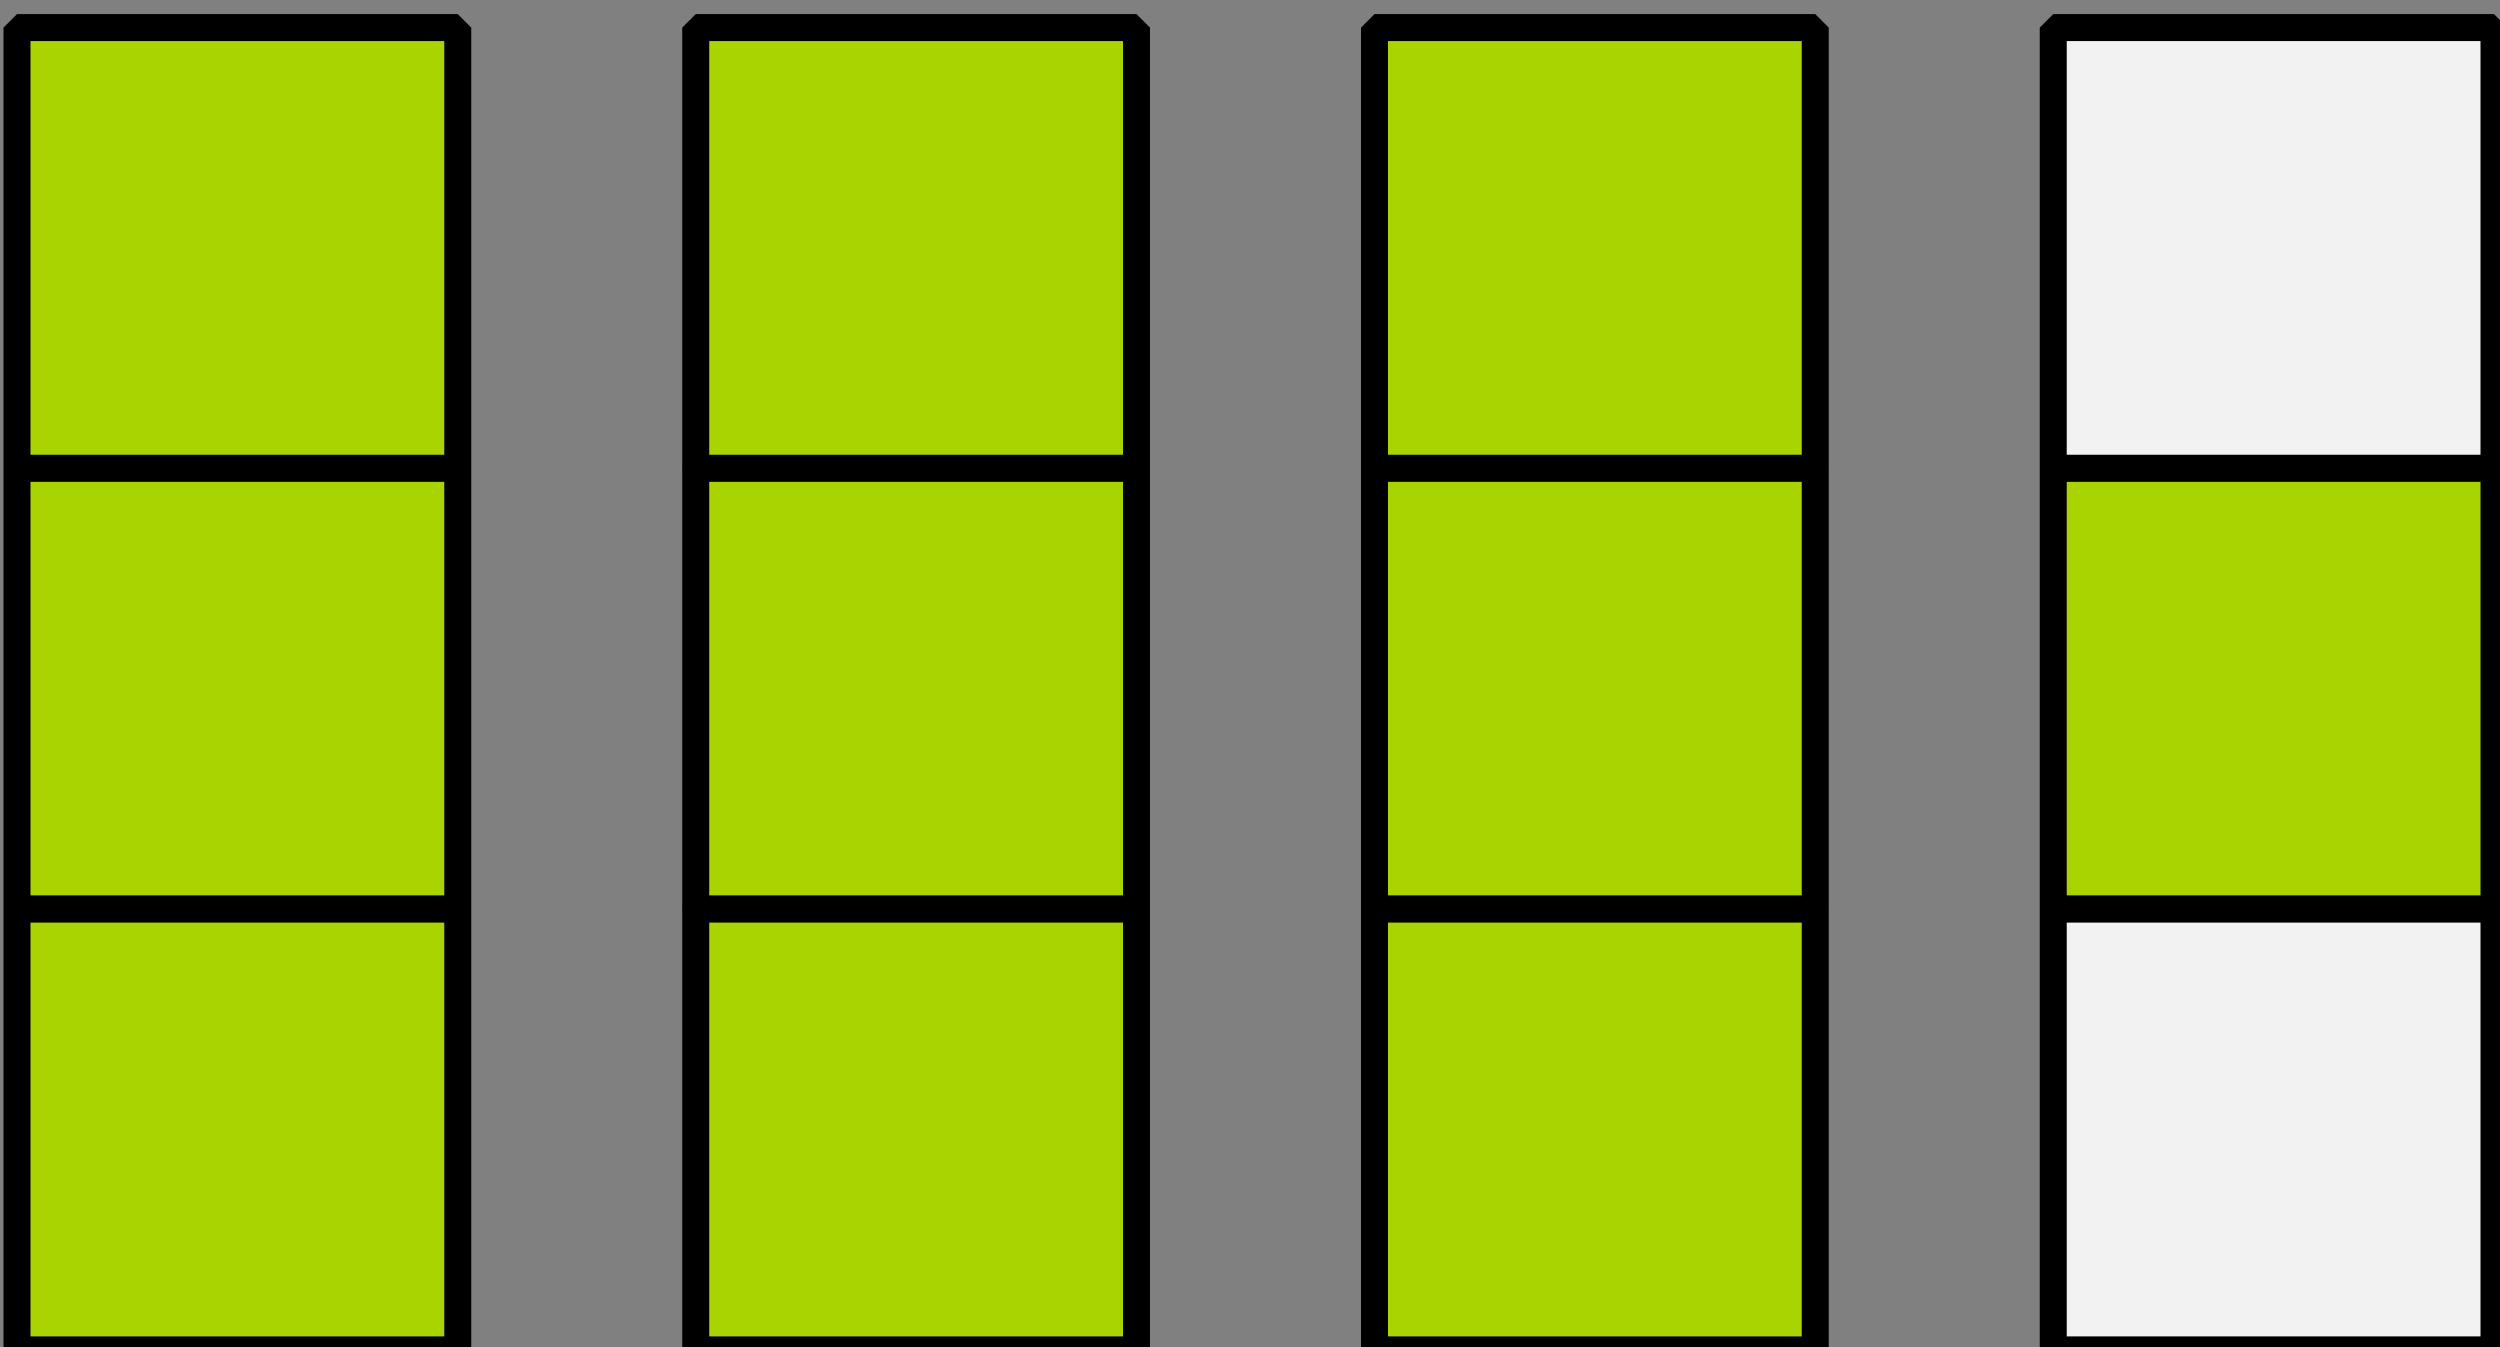 <?xml version="1.0" encoding="UTF-8" standalone="no"?>
<!-- Created with Inkscape (http://www.inkscape.org/) -->

<svg
   width="27.837mm"
   height="15mm"
   viewBox="0 0 27.837 15"
   version="1.1"
   id="svg3977"
   inkscape:version="1.1.1 (3bf5ae0d25, 2021-09-20, custom)"
   sodipodi:docname="10-3.svg"
   xmlns:inkscape="http://www.inkscape.org/namespaces/inkscape"
   xmlns:sodipodi="http://sodipodi.sourceforge.net/DTD/sodipodi-0.dtd"
   xmlns="http://www.w3.org/2000/svg"
   xmlns:svg="http://www.w3.org/2000/svg">
  <rect x="0" y="0" width="27.837" height="15" fill="#808080" stroke="none"/>
  <sodipodi:namedview
     id="namedview3979"
     pagecolor="#ffffff"
     bordercolor="#666666"
     borderopacity="1.0"
     inkscape:pageshadow="2"
     inkscape:pageopacity="0.0"
     inkscape:pagecheckerboard="0"
     inkscape:document-units="mm"
     showgrid="false"
     fit-margin-top="0"
     fit-margin-left="0"
     fit-margin-right="0"
     fit-margin-bottom="0"
     inkscape:zoom="1.0556608"
     inkscape:cx="61.099173"
     inkscape:cy="35.049138"
     inkscape:window-width="1706"
     inkscape:window-height="885"
     inkscape:window-x="979"
     inkscape:window-y="352"
     inkscape:window-maximized="0"
     inkscape:current-layer="layer1" />
  <defs
     id="defs3974" />
  <g
     inkscape:label="Ebene 1"
     inkscape:groupmode="layer"
     id="layer1"
     transform="translate(-88.78,-79.31)">
    <g
       id="g3113"
       transform="matrix(0.265,0,0,0.265,63.688,-20.354)">
      <g
         id="g2079"
         transform="translate(-178.507,228.599)"
         style="fill:#aad400">
        <rect
           style="fill:#aad400;fill-opacity:0.996;stroke:#000000;stroke-width:1.134;stroke-linecap:round;stroke-linejoin:bevel;stroke-miterlimit:4;stroke-dasharray:none"
           id="rect1376-2"
           width="18.52"
           height="18.52"
           x="273.908"
           y="148.651"
           ry="1.91254e-05" />
        <rect
           style="fill:#aad400;fill-opacity:0.996;stroke:#000000;stroke-width:1.134;stroke-linecap:round;stroke-linejoin:bevel;stroke-miterlimit:4;stroke-dasharray:none"
           id="rect1376-61"
           width="18.52"
           height="18.52"
           x="273.908"
           y="167.171"
           ry="1.91254e-05" />
        <rect
           style="fill:#aad400;fill-opacity:0.996;stroke:#000000;stroke-width:1.134;stroke-linecap:round;stroke-linejoin:bevel;stroke-miterlimit:4;stroke-dasharray:none"
           id="rect1376-8"
           width="18.52"
           height="18.52"
           x="273.908"
           y="185.691"
           ry="1.91254e-05" />
      </g>
      <g
         id="g2079-5"
         transform="translate(-149.988,228.599)"
         style="fill:#aad400">
        <rect
           style="fill:#aad400;fill-opacity:0.996;stroke:#000000;stroke-width:1.134;stroke-linecap:round;stroke-linejoin:bevel;stroke-miterlimit:4;stroke-dasharray:none"
           id="rect1376-2-6"
           width="18.52"
           height="18.52"
           x="273.908"
           y="148.651"
           ry="1.91254e-05" />
        <rect
           style="fill:#aad400;fill-opacity:0.996;stroke:#000000;stroke-width:1.134;stroke-linecap:round;stroke-linejoin:bevel;stroke-miterlimit:4;stroke-dasharray:none"
           id="rect1376-61-9"
           width="18.52"
           height="18.52"
           x="273.908"
           y="167.171"
           ry="1.91254e-05" />
        <rect
           style="fill:#aad400;fill-opacity:0.996;stroke:#000000;stroke-width:1.134;stroke-linecap:round;stroke-linejoin:bevel;stroke-miterlimit:4;stroke-dasharray:none"
           id="rect1376-8-3"
           width="18.52"
           height="18.52"
           x="273.908"
           y="185.691"
           ry="1.91254e-05" />
      </g>
      <g
         id="g2079-7"
         transform="translate(-121.468,228.599)"
         style="fill:#aad400">
        <rect
           style="fill:#aad400;fill-opacity:0.996;stroke:#000000;stroke-width:1.134;stroke-linecap:round;stroke-linejoin:bevel;stroke-miterlimit:4;stroke-dasharray:none"
           id="rect1376-2-4"
           width="18.52"
           height="18.52"
           x="273.908"
           y="148.651"
           ry="1.91254e-05" />
        <rect
           style="fill:#aad400;fill-opacity:0.996;stroke:#000000;stroke-width:1.134;stroke-linecap:round;stroke-linejoin:bevel;stroke-miterlimit:4;stroke-dasharray:none"
           id="rect1376-61-5"
           width="18.52"
           height="18.52"
           x="273.908"
           y="167.171"
           ry="1.91254e-05" />
        <rect
           style="fill:#aad400;fill-opacity:0.996;stroke:#000000;stroke-width:1.134;stroke-linecap:round;stroke-linejoin:bevel;stroke-miterlimit:4;stroke-dasharray:none"
           id="rect1376-8-2"
           width="18.52"
           height="18.52"
           x="273.908"
           y="185.691"
           ry="1.91254e-05" />
      </g>
      <g
         id="g2079-54"
         transform="translate(-92.948,228.599)"
         style="fill:#aad400">
        <rect
           style="fill:#f2f2f2;fill-opacity:0.996;stroke:#000000;stroke-width:1.134;stroke-linecap:round;stroke-linejoin:bevel;stroke-miterlimit:4;stroke-dasharray:none"
           id="rect1376-2-7"
           width="18.52"
           height="18.52"
           x="273.908"
           y="148.651"
           ry="1.91254e-05" />
        <rect
           style="fill:#aad400;fill-opacity:0.996;stroke:#000000;stroke-width:1.134;stroke-linecap:round;stroke-linejoin:bevel;stroke-miterlimit:4;stroke-dasharray:none"
           id="rect1376-61-4"
           width="18.52"
           height="18.52"
           x="273.908"
           y="167.171"
           ry="1.91254e-05" />
        <rect
           style="fill:#f2f2f2;fill-opacity:0.996;stroke:#000000;stroke-width:1.134;stroke-linecap:round;stroke-linejoin:bevel;stroke-miterlimit:4;stroke-dasharray:none"
           id="rect1376-8-4"
           width="18.52"
           height="18.52"
           x="273.908"
           y="185.691"
           ry="1.91254e-05" />
      </g>
    </g>
  </g>
</svg>
